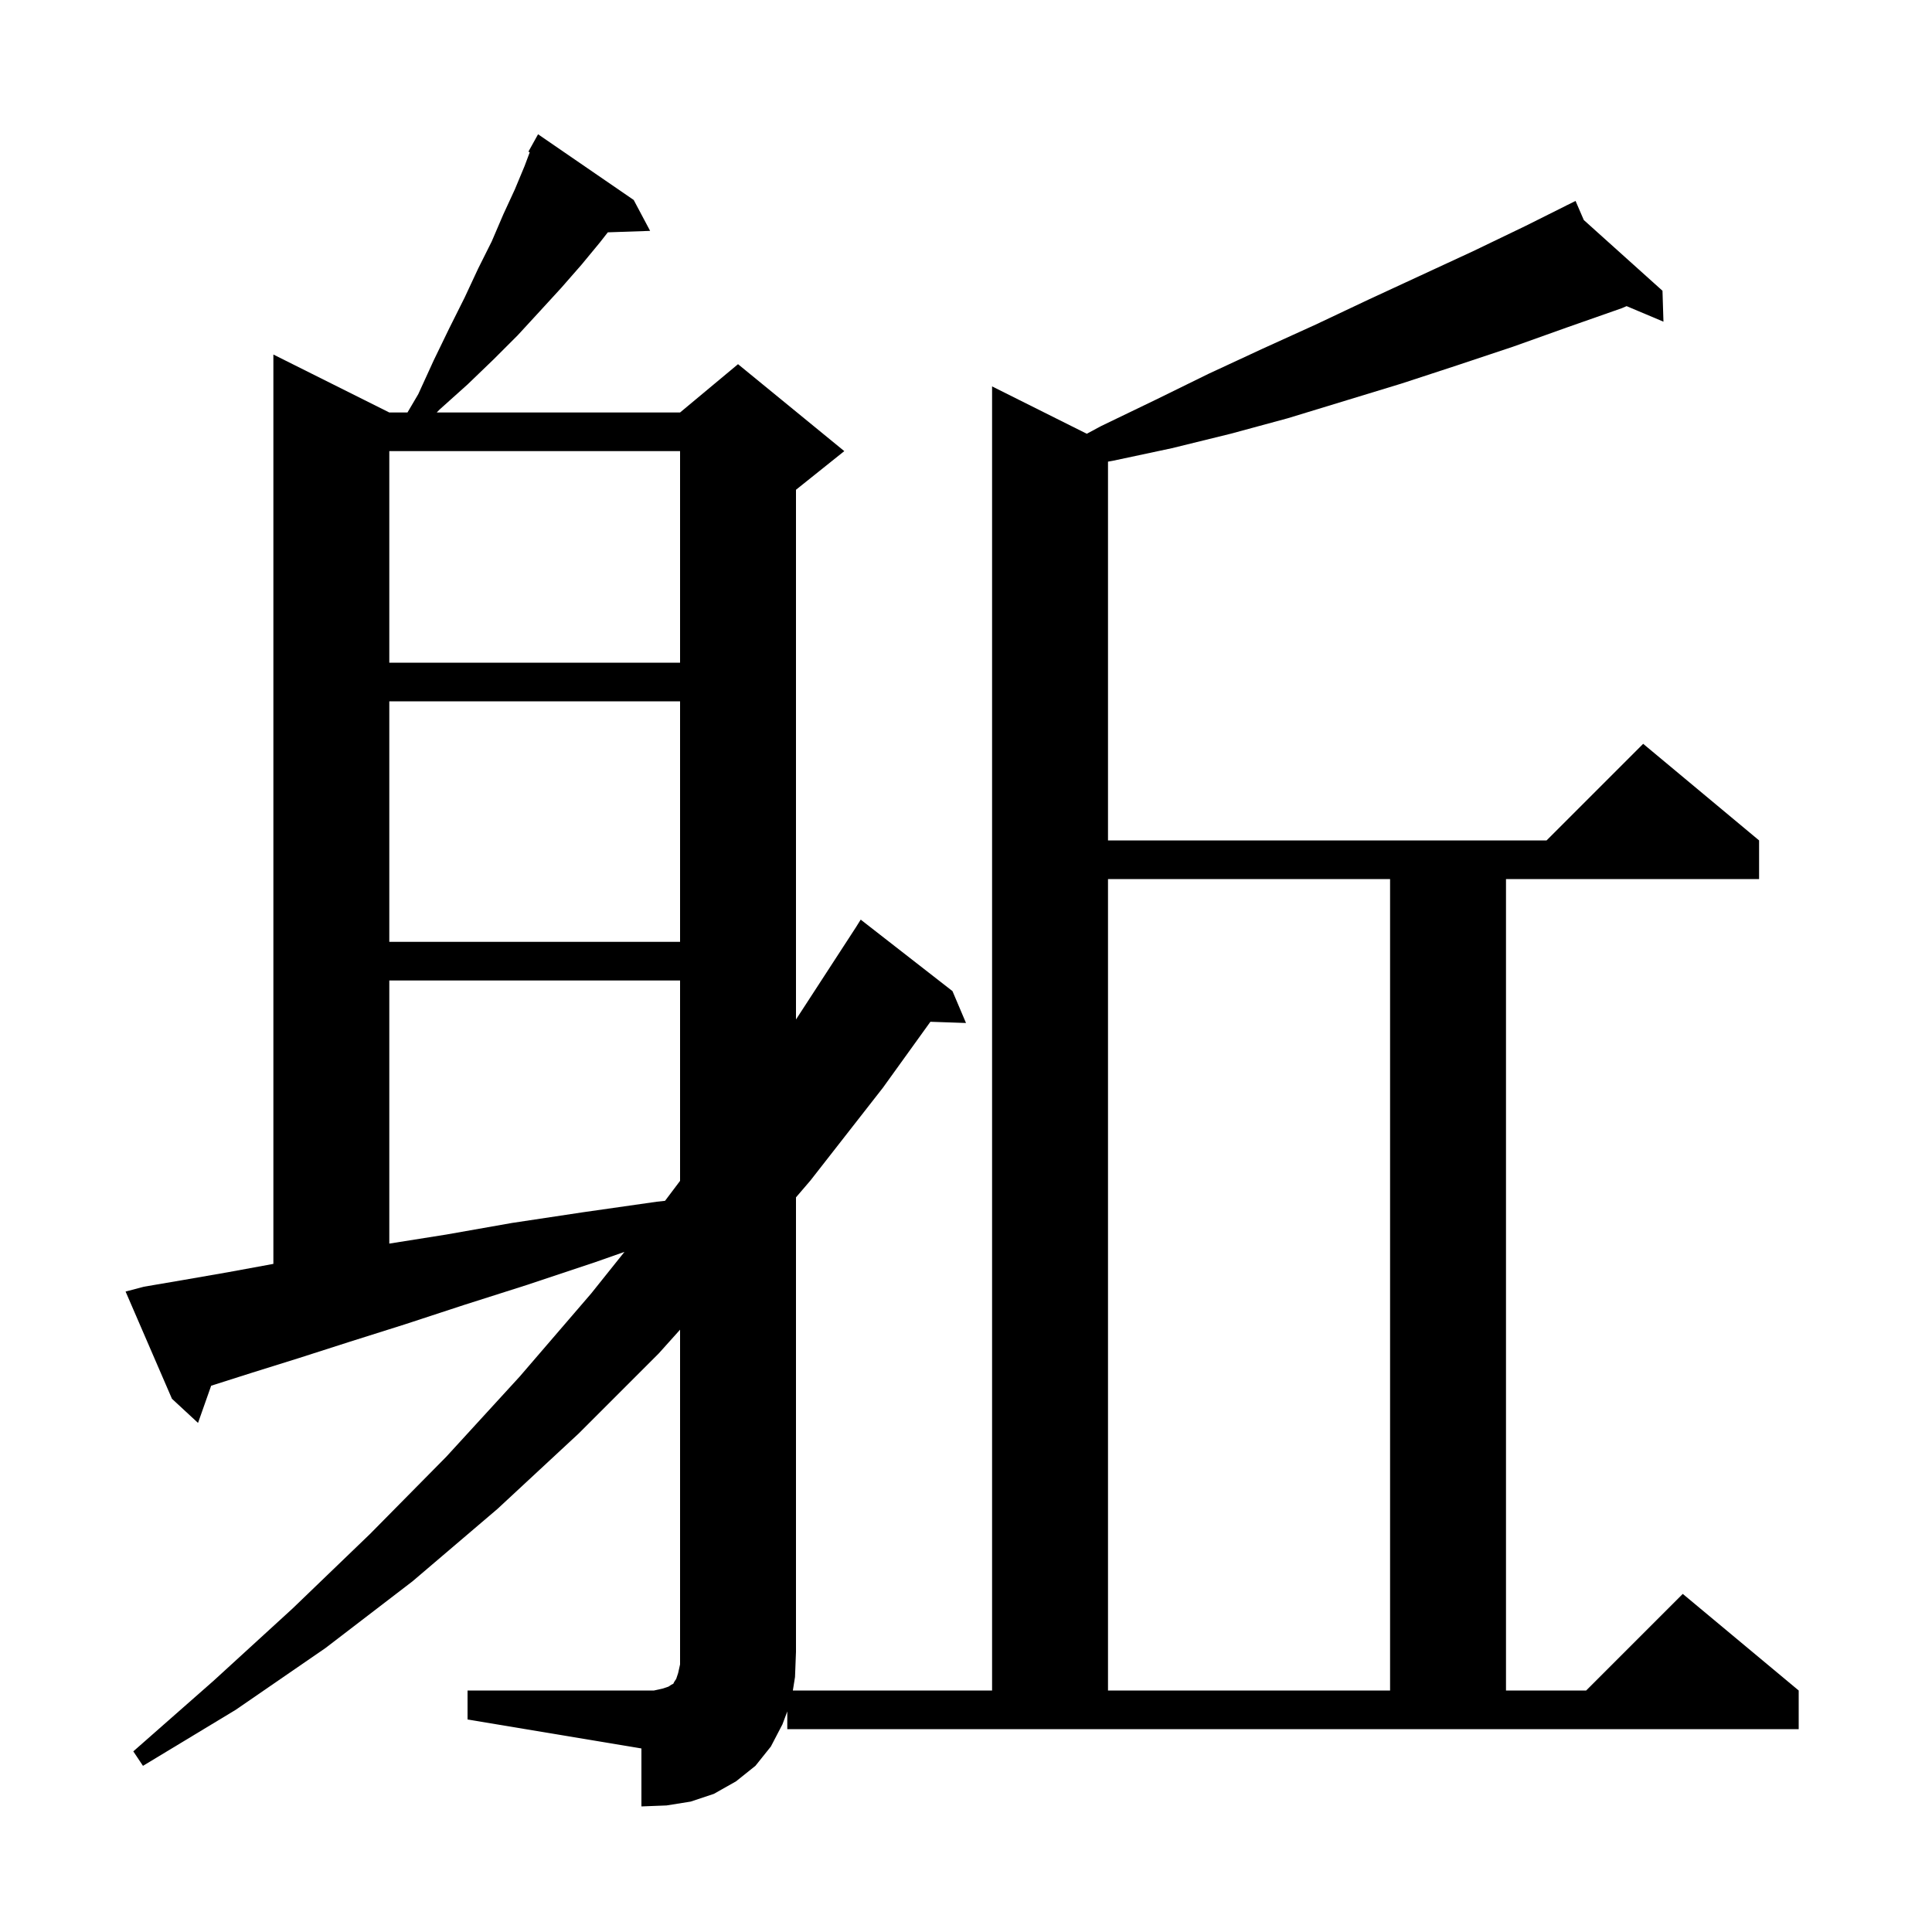 <svg xmlns="http://www.w3.org/2000/svg" xmlns:xlink="http://www.w3.org/1999/xlink" version="1.1" baseProfile="full" viewBox="0 0 200 200" width="200" height="200">
<g fill="black">
<path d="M 81.5 177.167 L 81.0 178.5 L 79.8 180.8 L 78.2 182.8 L 76.2 184.4 L 73.9 185.7 L 71.5 186.5 L 69.0 186.9 L 66.4 187.0 L 66.4 181.0 L 48.4 178.0 L 48.4 175.0 L 67.7 175.0 L 68.6 174.8 L 69.2 174.6 L 69.5 174.4 L 69.7 174.3 L 69.8 174.1 L 70.0 173.8 L 70.2 173.2 L 70.4 172.3 L 70.4 137.649 L 68.2 140.1 L 59.9 148.4 L 51.5 156.2 L 42.7 163.7 L 33.7 170.6 L 24.4 177.0 L 14.8 182.8 L 13.8 181.3 L 22.1 174.0 L 30.3 166.5 L 38.3 158.8 L 46.2 150.8 L 53.8 142.5 L 61.2 133.9 L 64.644 129.595 L 61.5 130.7 L 54.6 133.0 L 48.0 135.1 L 41.9 137.1 L 36.2 138.9 L 30.9 140.6 L 26.1 142.1 L 21.859 143.449 L 20.5 147.3 L 17.8 144.8 L 13.0 133.7 L 14.9 133.2 L 19.0 132.5 L 23.6 131.7 L 28.3 130.837 L 28.3 36.7 L 40.3 42.7 L 42.182 42.7 L 43.3 40.8 L 44.9 37.3 L 46.5 34.0 L 48.1 30.8 L 49.5 27.8 L 50.9 25.0 L 52.1 22.2 L 53.3 19.6 L 54.3 17.2 L 54.839 15.764 L 54.7 15.7 L 55.7 13.9 L 65.6 20.7 L 67.3 23.9 L 62.921 24.051 L 62.1 25.1 L 60.2 27.4 L 58.1 29.8 L 55.9 32.2 L 53.6 34.7 L 51.1 37.2 L 48.4 39.8 L 45.5 42.4 L 45.21 42.7 L 70.4 42.7 L 76.4 37.7 L 87.4 46.7 L 82.4 50.7 L 82.4 105.538 L 88.6 96.0 L 89.1 95.2 L 98.6 102.6 L 100.0 105.9 L 96.315 105.773 L 91.4 112.6 L 83.9 122.2 L 82.4 123.95 L 82.4 171.0 L 82.3 173.6 L 82.076 175.0 L 102.7 175.0 L 102.7 40.0 L 112.503 44.902 L 114.0 44.1 L 119.6 41.4 L 125.1 38.7 L 130.7 36.1 L 136.2 33.6 L 141.7 31.0 L 152.5 26.0 L 157.9 23.4 L 162.221 21.239 L 162.2 21.2 L 162.236 21.232 L 163.1 20.8 L 163.955 22.778 L 172.1 30.1 L 172.2 33.3 L 168.387 31.691 L 167.9 31.9 L 162.2 33.9 L 156.6 35.9 L 150.9 37.8 L 145.1 39.7 L 133.3 43.3 L 127.4 44.9 L 121.3 46.4 L 115.2 47.7 L 114.7 47.789 L 114.7 87.0 L 160.1 87.0 L 170.1 77.0 L 182.1 87.0 L 182.1 91.0 L 155.9 91.0 L 155.9 175.0 L 164.2 175.0 L 174.2 165.0 L 186.2 175.0 L 186.2 179.0 L 81.5 179.0 Z M 114.7 91.0 L 114.7 175.0 L 143.9 175.0 L 143.9 91.0 Z M 40.3 101.5 L 40.3 128.737 L 46.2 127.8 L 53.0 126.6 L 60.3 125.5 L 68.0 124.4 L 68.846 124.307 L 70.4 122.243 L 70.4 101.5 Z M 40.3 72.6 L 40.3 97.5 L 70.4 97.5 L 70.4 72.6 Z M 40.3 46.7 L 40.3 68.6 L 70.4 68.6 L 70.4 46.7 Z " />
</g>
</svg>
